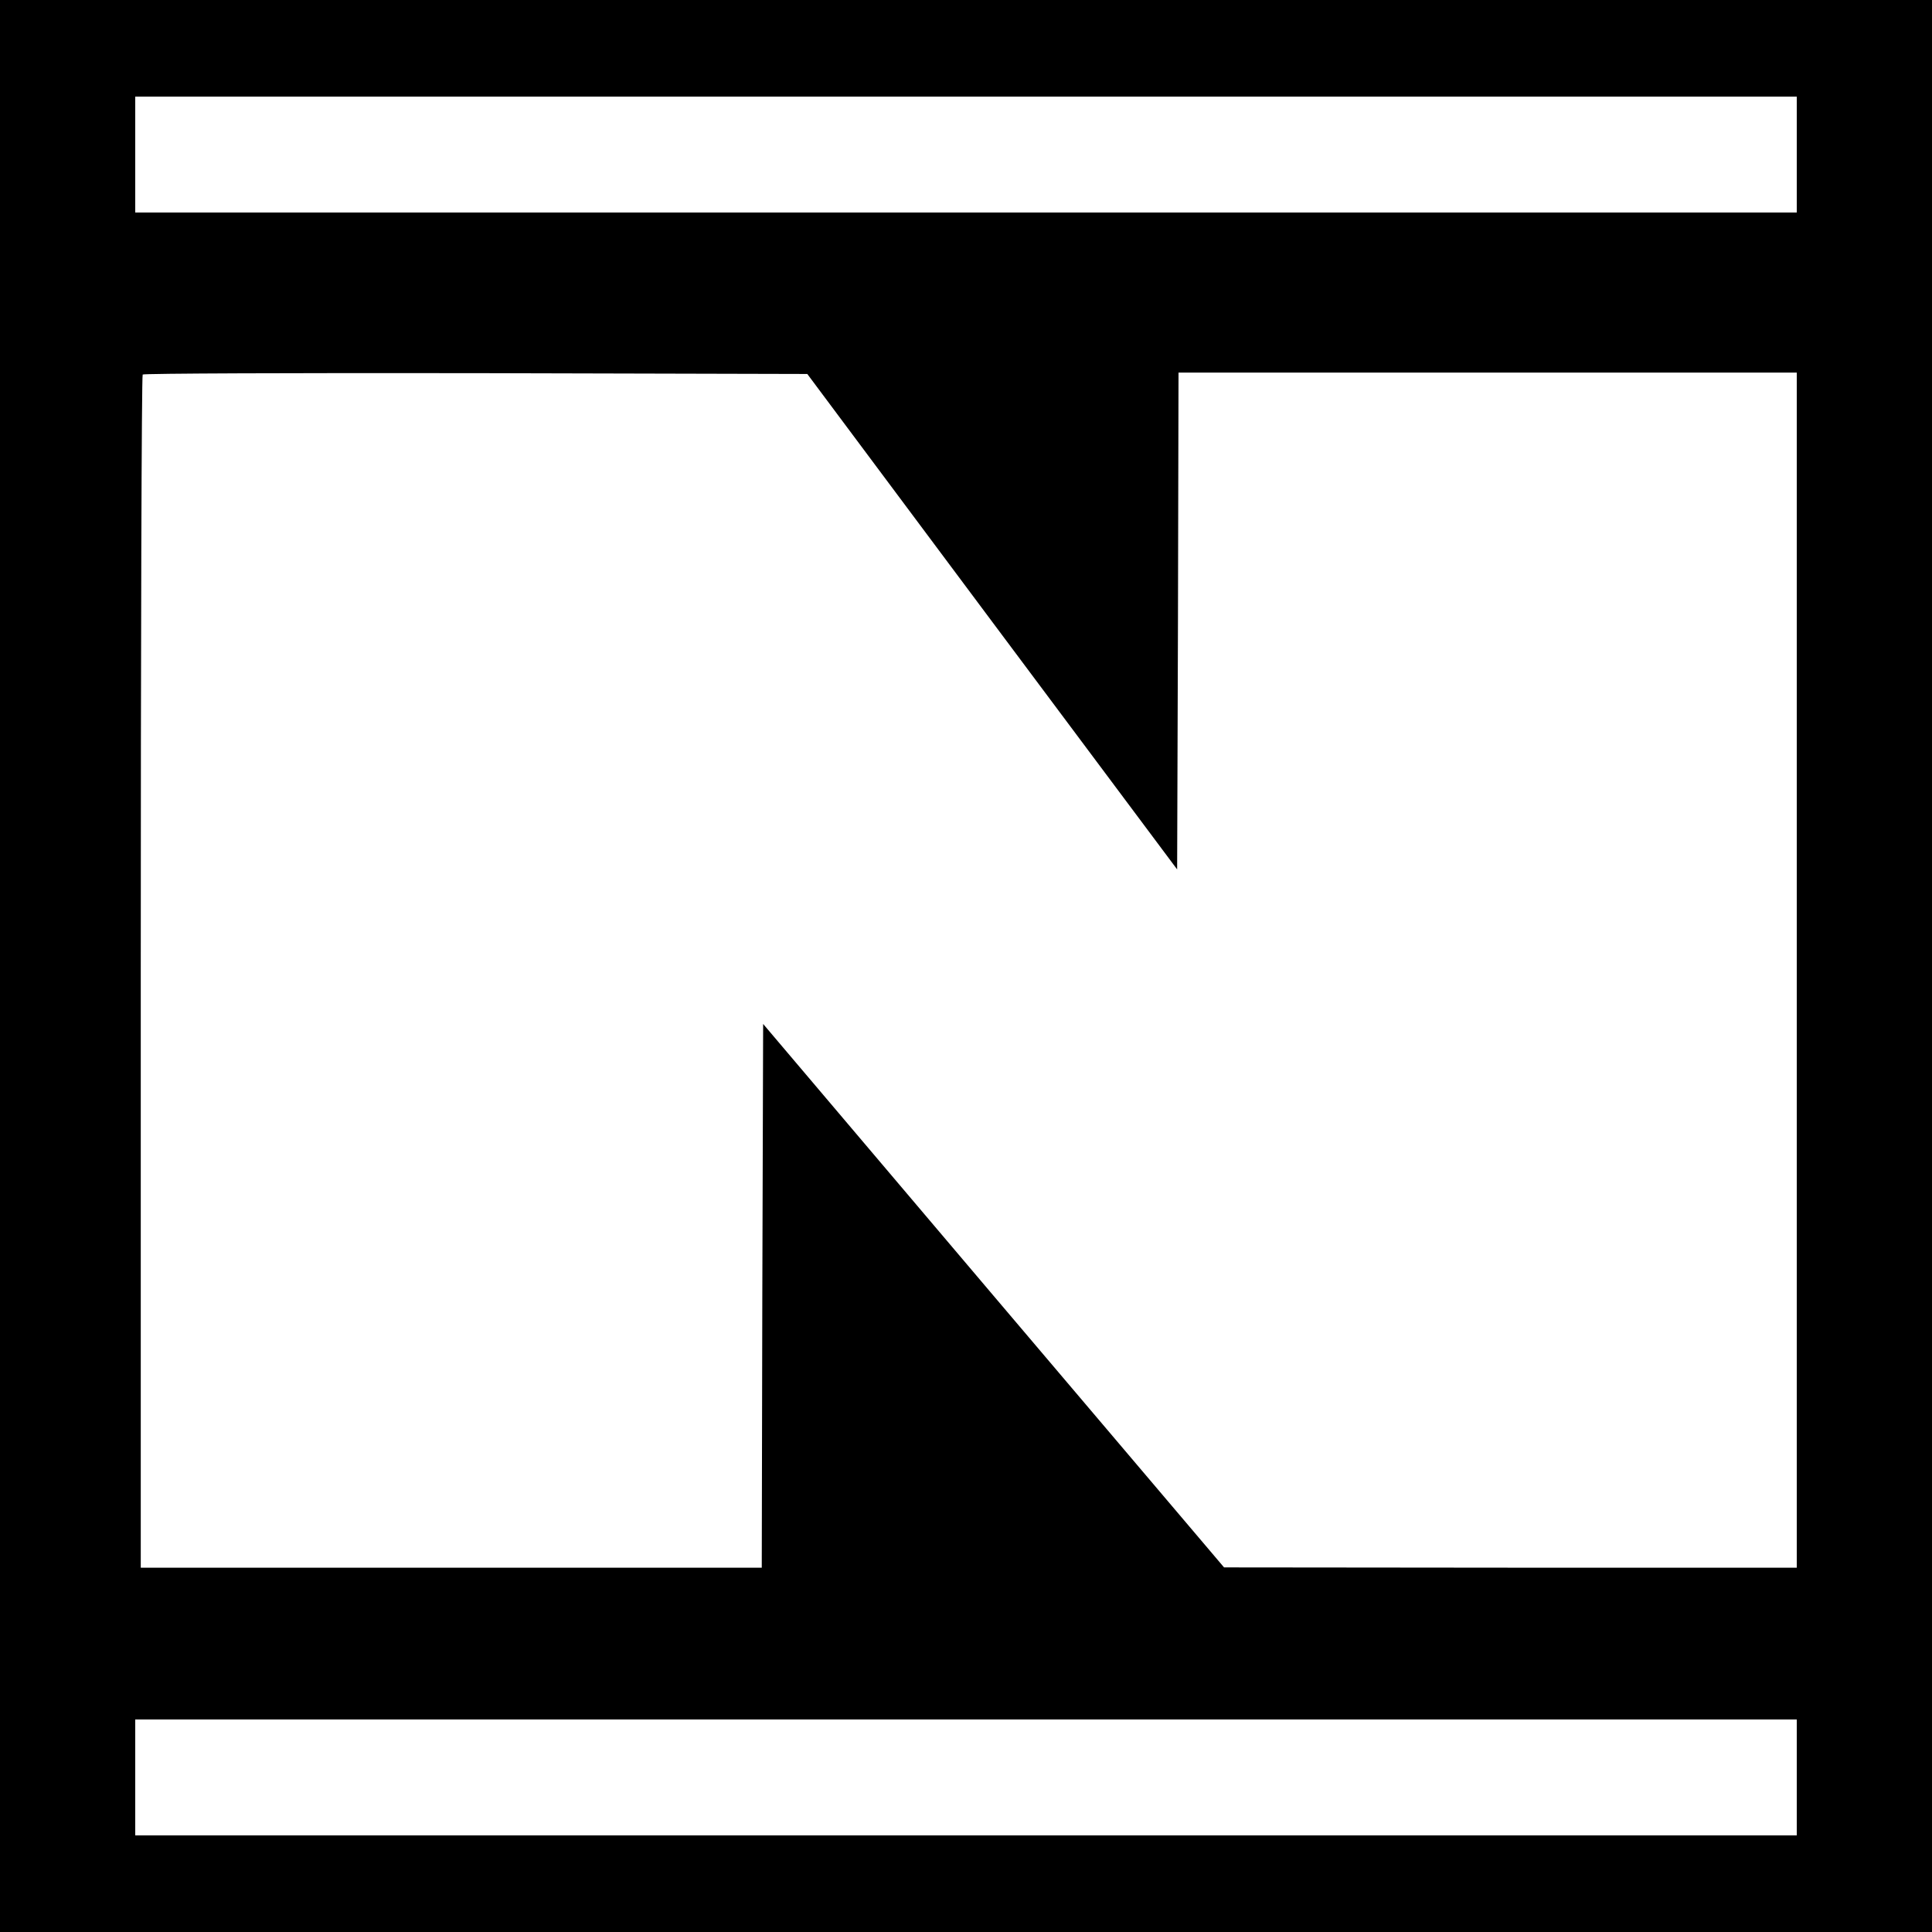 <?xml version="1.0" standalone="no"?>
<!DOCTYPE svg PUBLIC "-//W3C//DTD SVG 20010904//EN"
 "http://www.w3.org/TR/2001/REC-SVG-20010904/DTD/svg10.dtd">
<svg version="1.0" xmlns="http://www.w3.org/2000/svg"
 width="700pt" height="700pt" viewBox="0 0 700 700"
 preserveAspectRatio="xMidYMid meet">
<g transform="translate(0,700) scale(0.1,-0.1)"
fill="#000000" stroke="none">
<path d="M0 3500 l0 -3500 3500 0 3500 0 0 3500 0 3500 -3500 0 -3500 0 0
-3500z m6510 2940 l0 -210 -3010 0 -3010 0 0 210 0 210 3010 0 3010 0 0 -210z
m-2915 -1693 l670 -897 3 900 2 900 1120 0 1120 0 0 -2165 0 -2165 -1037 0
-1038 1 -835 984 -835 985 -3 -985 -2 -985 -1125 0 -1125 0 0 2158 c0 1187 3
2162 7 2165 3 4 547 6 1207 5 l1201 -3 670 -898z m2915 -4187 l0 -210 -3010 0
-3010 0 0 210 0 210 3010 0 3010 0 0 -210z"/>
</g>
</svg>
